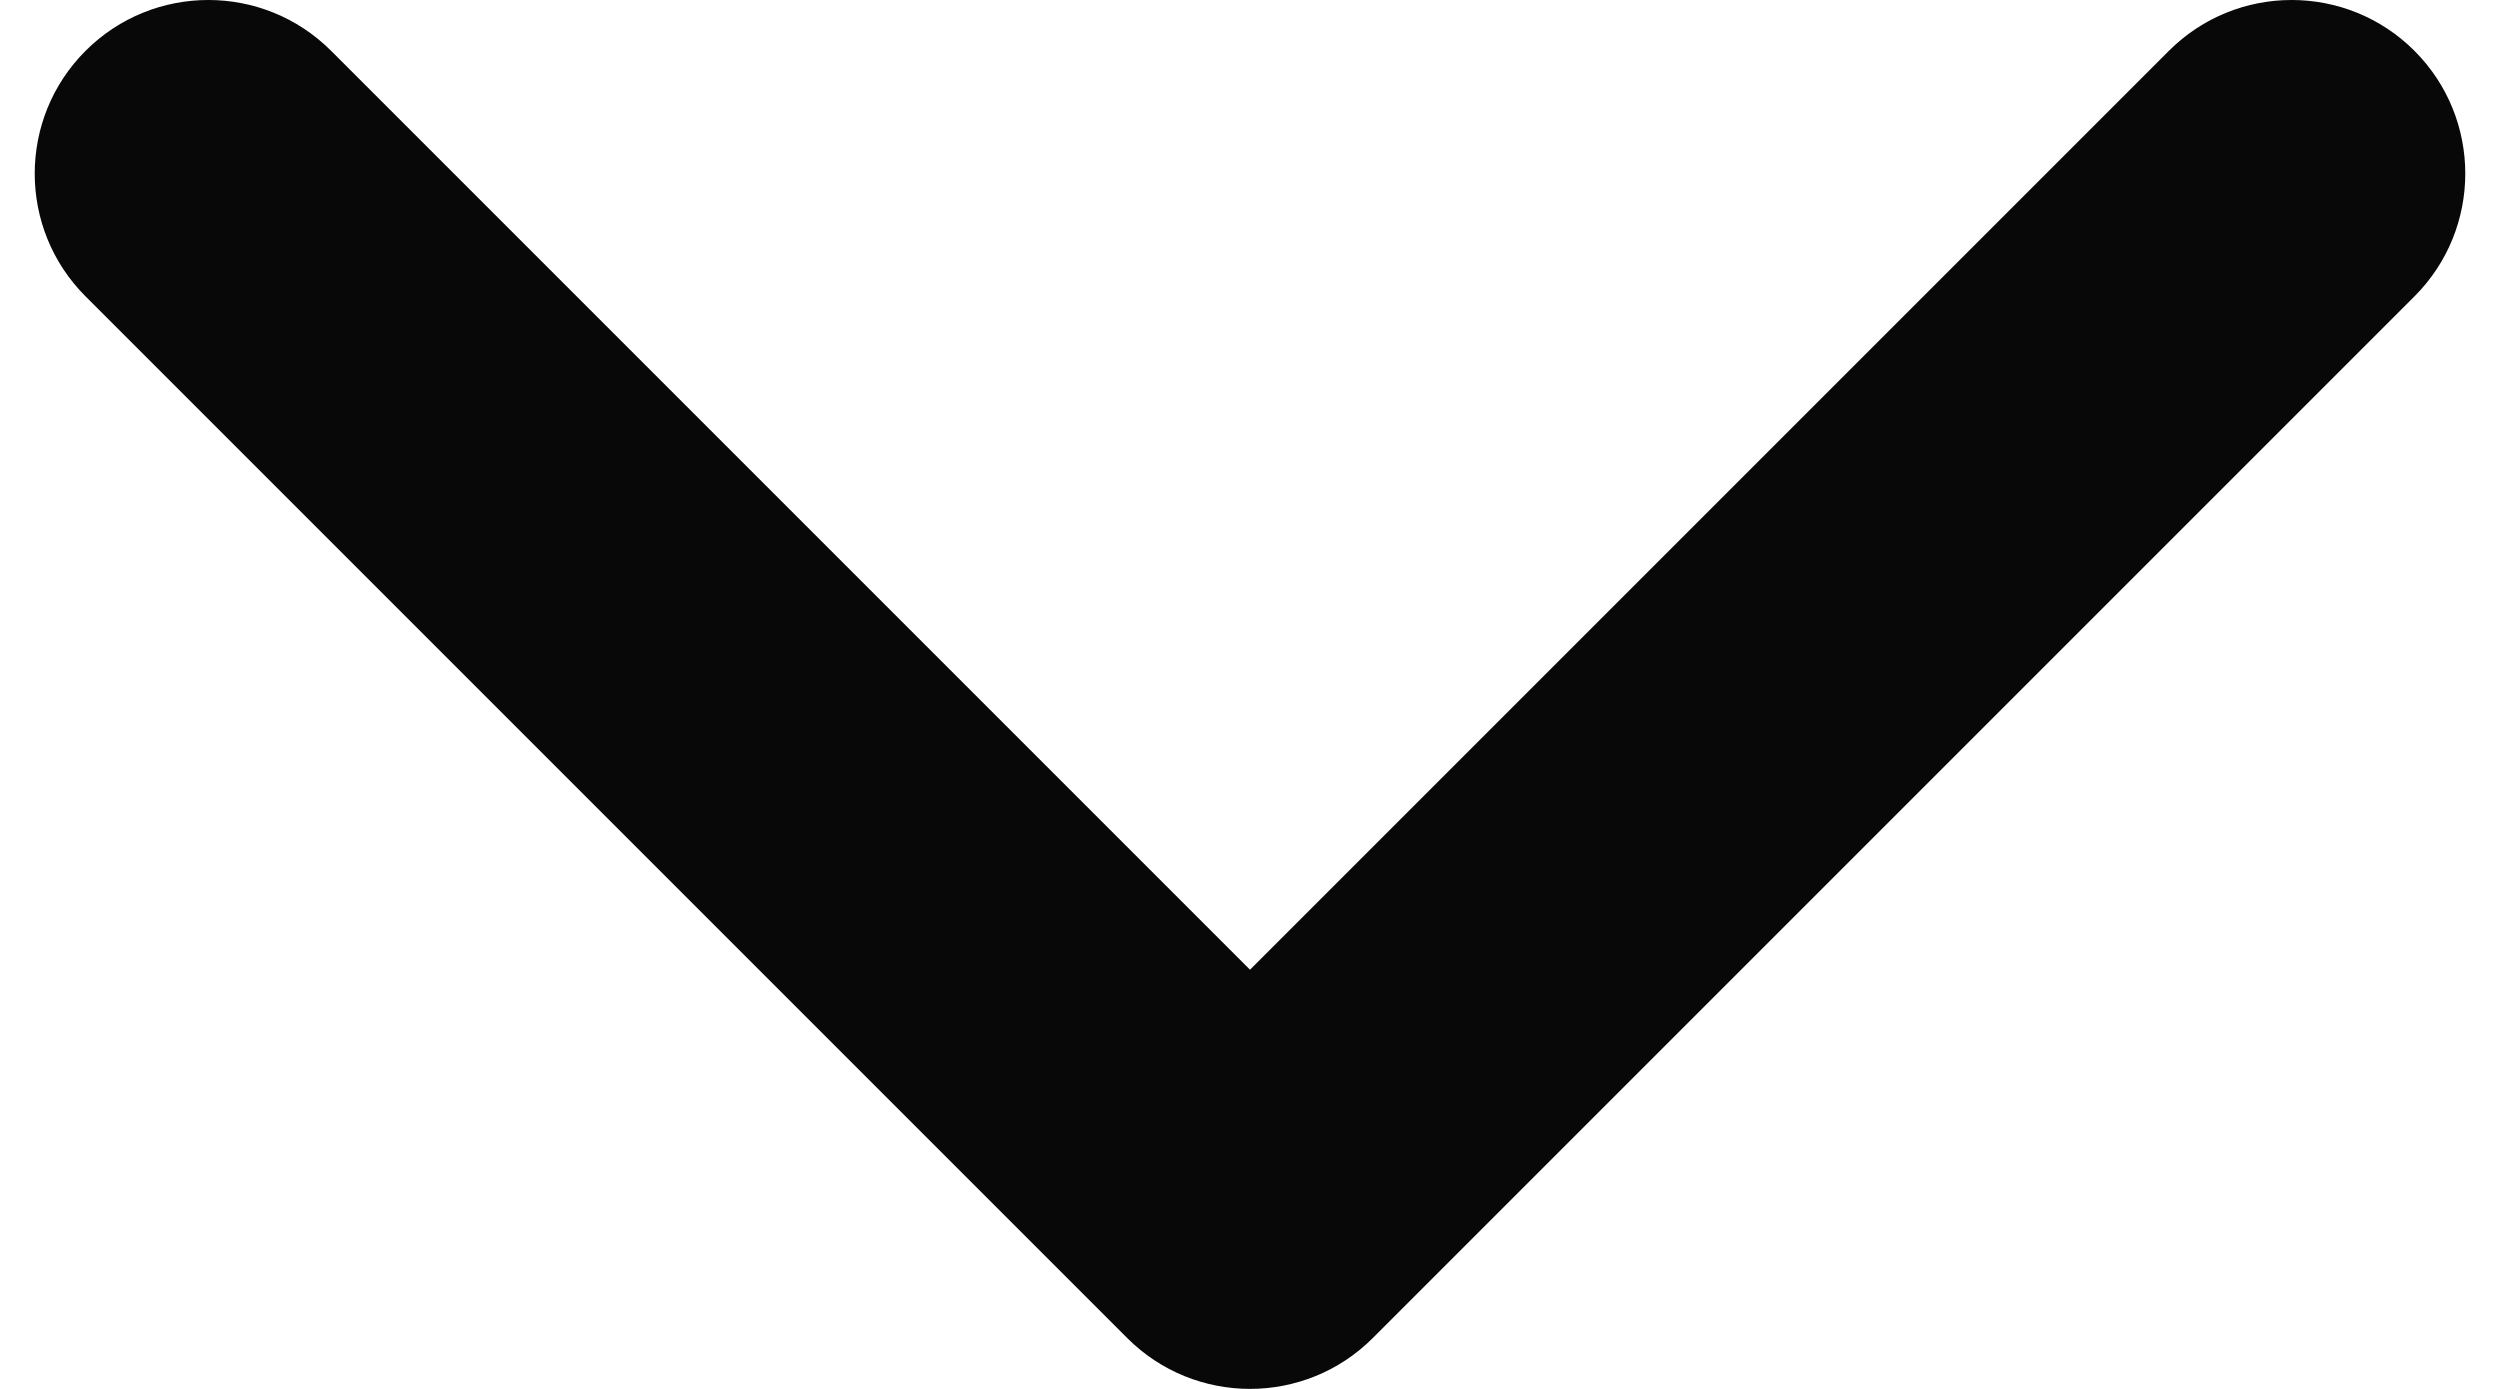 <svg width="18" height="10" viewBox="0 0 18 10" fill="none" xmlns="http://www.w3.org/2000/svg">
<g clip-path="url(#clip0_210_683)">
<path fill-rule="evenodd" clip-rule="evenodd" d="M9.884 9.634C9.396 10.122 8.604 10.122 8.116 9.634L0.616 2.134C0.128 1.646 0.128 0.854 0.616 0.366C1.104 -0.122 1.896 -0.122 2.384 0.366L9 6.982L15.616 0.366C16.104 -0.122 16.896 -0.122 17.384 0.366C17.872 0.854 17.872 1.646 17.384 2.134L9.884 9.634Z" fill="#080808"/>
</g>
<defs>
<clipPath id="clip0_210_683">
<rect width="10" height="18" fill="white" transform="translate(18) rotate(90)"/>
</clipPath>
</defs>
</svg>
